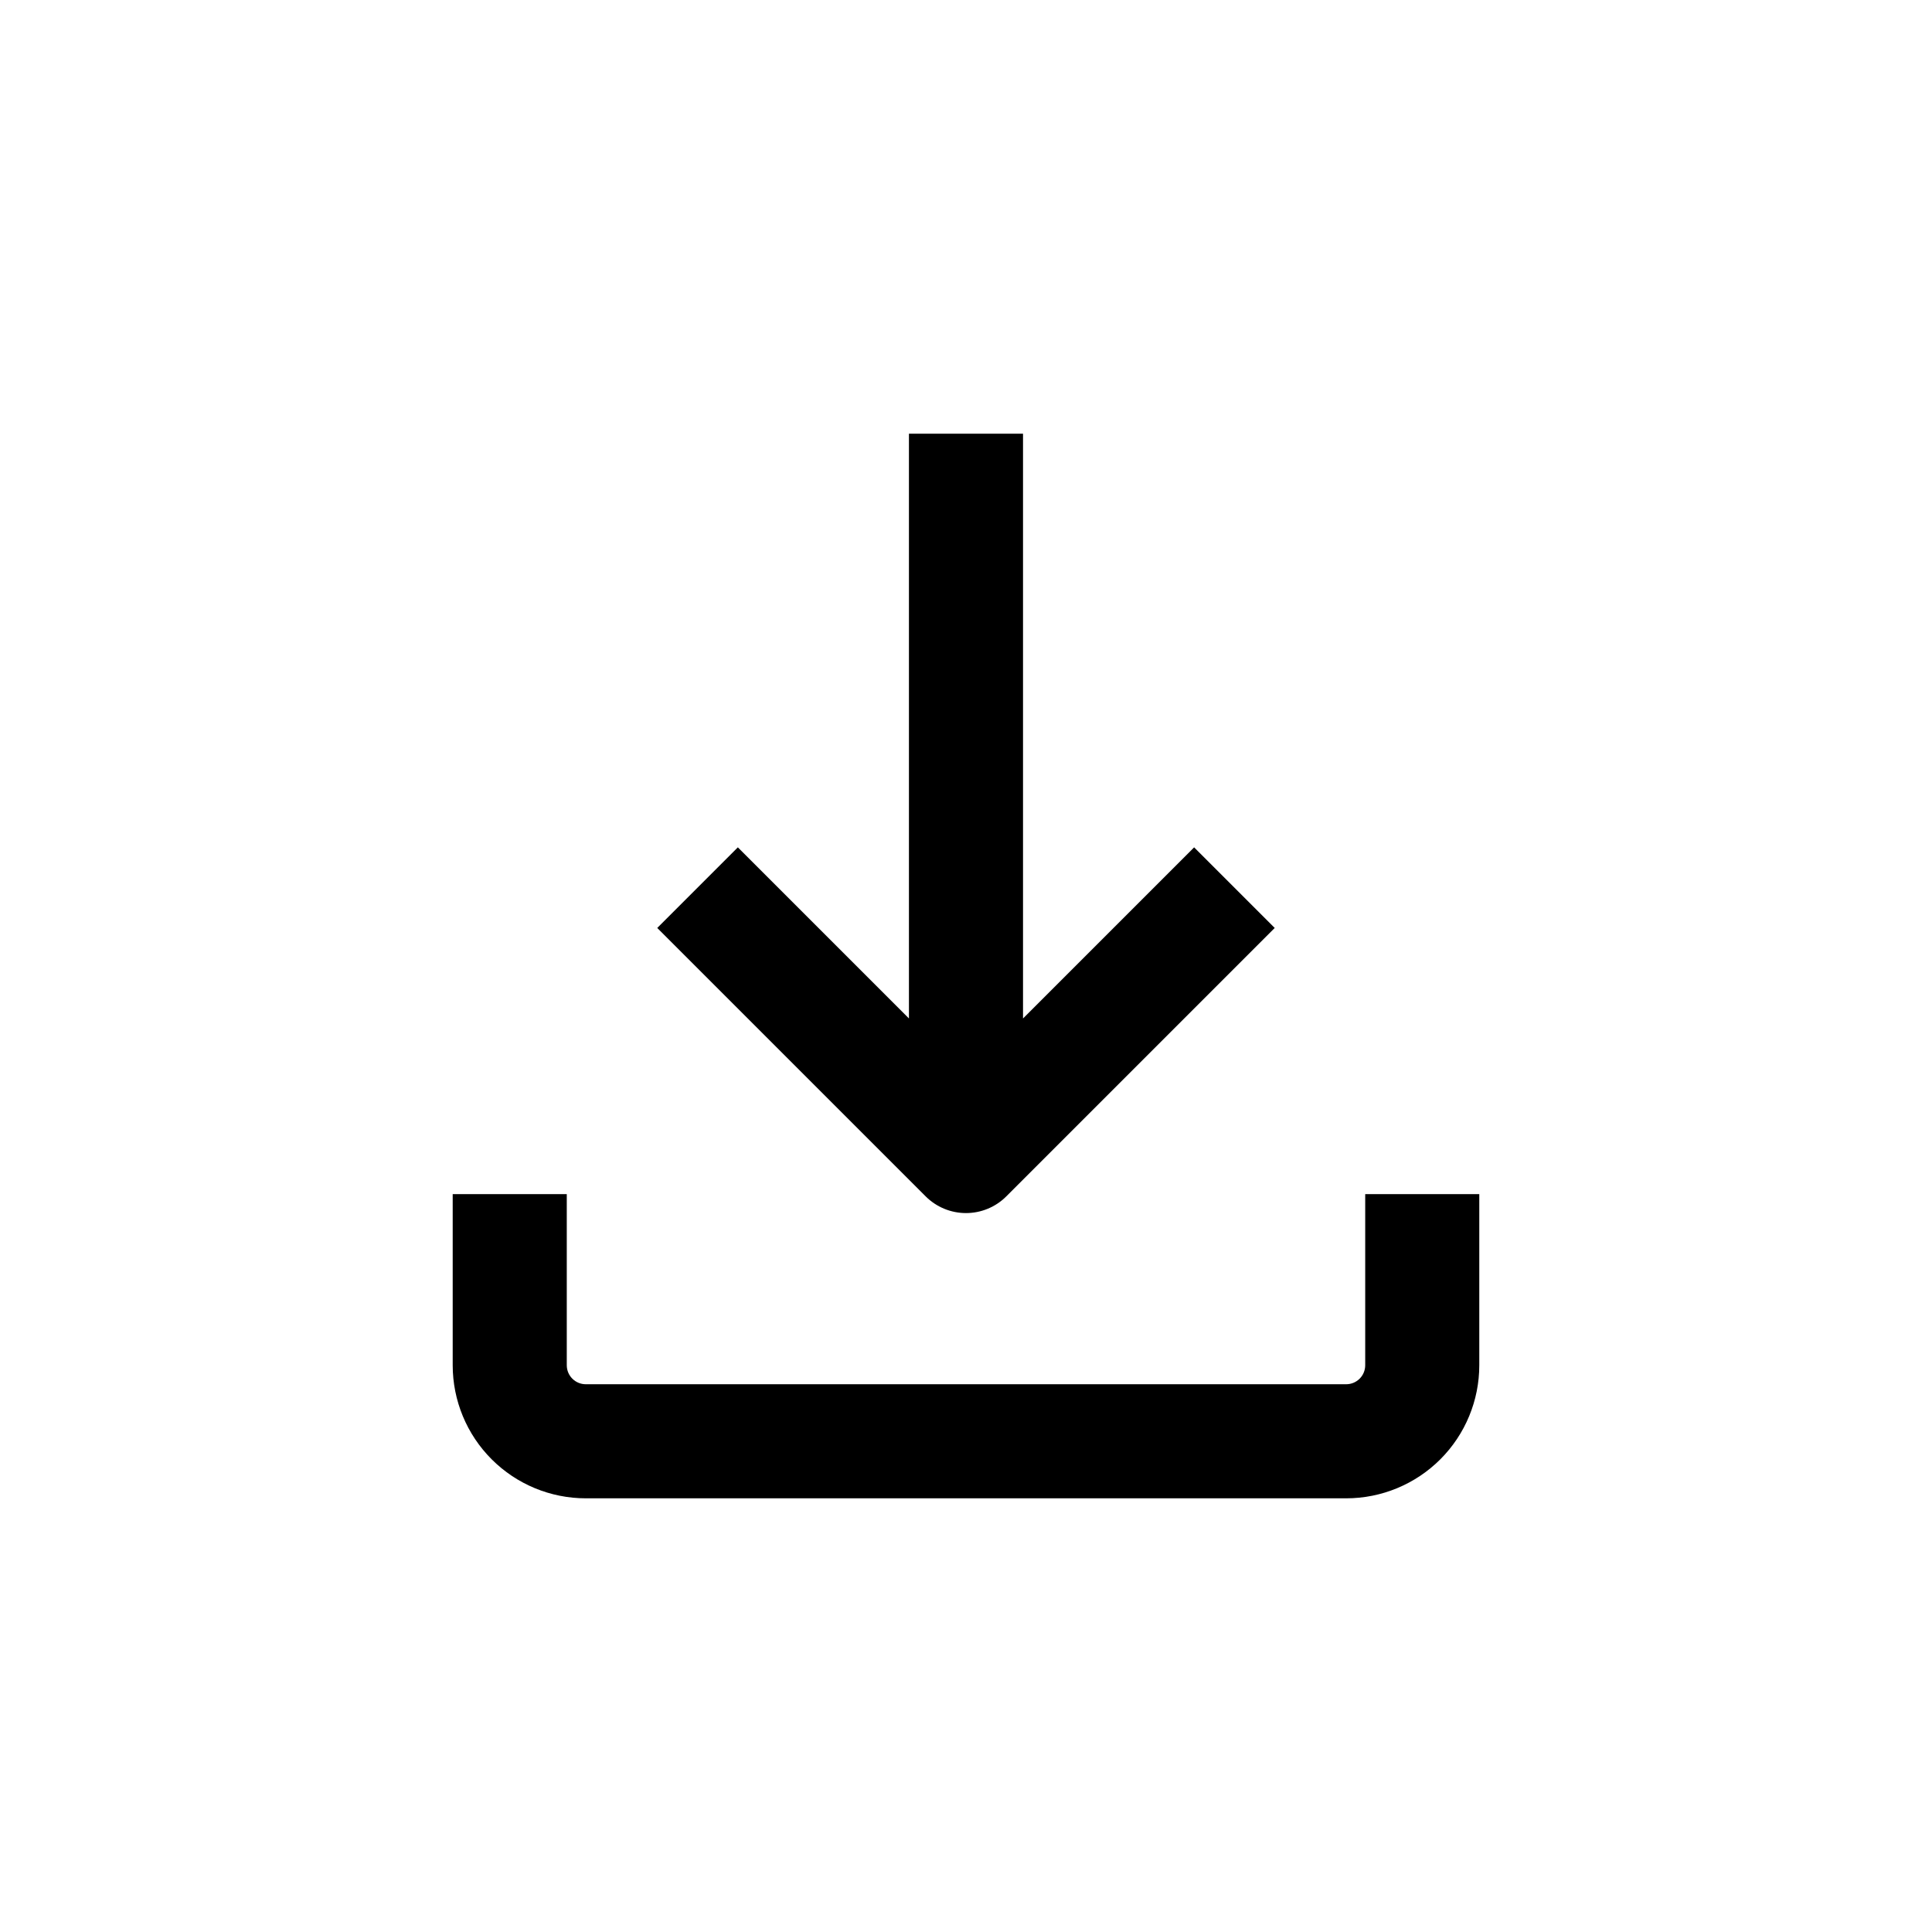 <?xml version="1.0" encoding="UTF-8"?>
<!-- Uploaded to: SVG Find, www.svgrepo.com, Generator: SVG Find Mixer Tools -->
<svg fill="#000000" width="800px" height="800px" version="1.1" viewBox="144 144 512 512" xmlns="http://www.w3.org/2000/svg">
 <g>
  <path d="m263.97 460.46v45.344-0.004c0 9.355 3.715 18.324 10.332 24.938 6.613 6.613 15.582 10.332 24.938 10.332h201.52c9.352 0 18.32-3.719 24.938-10.332 6.613-6.613 10.328-15.582 10.328-24.938v-45.34h-30.23v45.344-0.004c0 1.336-0.527 2.621-1.473 3.562-0.945 0.945-2.227 1.477-3.562 1.477h-201.52c-2.785 0-5.039-2.254-5.039-5.039v-45.34z"/>
  <path d="m384.88 258.93v154.97l-45.344-45.344-21.359 21.363 71.137 71.137c2.836 2.832 6.676 4.422 10.684 4.422 4.004 0 7.844-1.59 10.68-4.422l71.137-71.137-21.359-21.359-45.344 45.344v-154.97z"/>
 </g>
</svg>